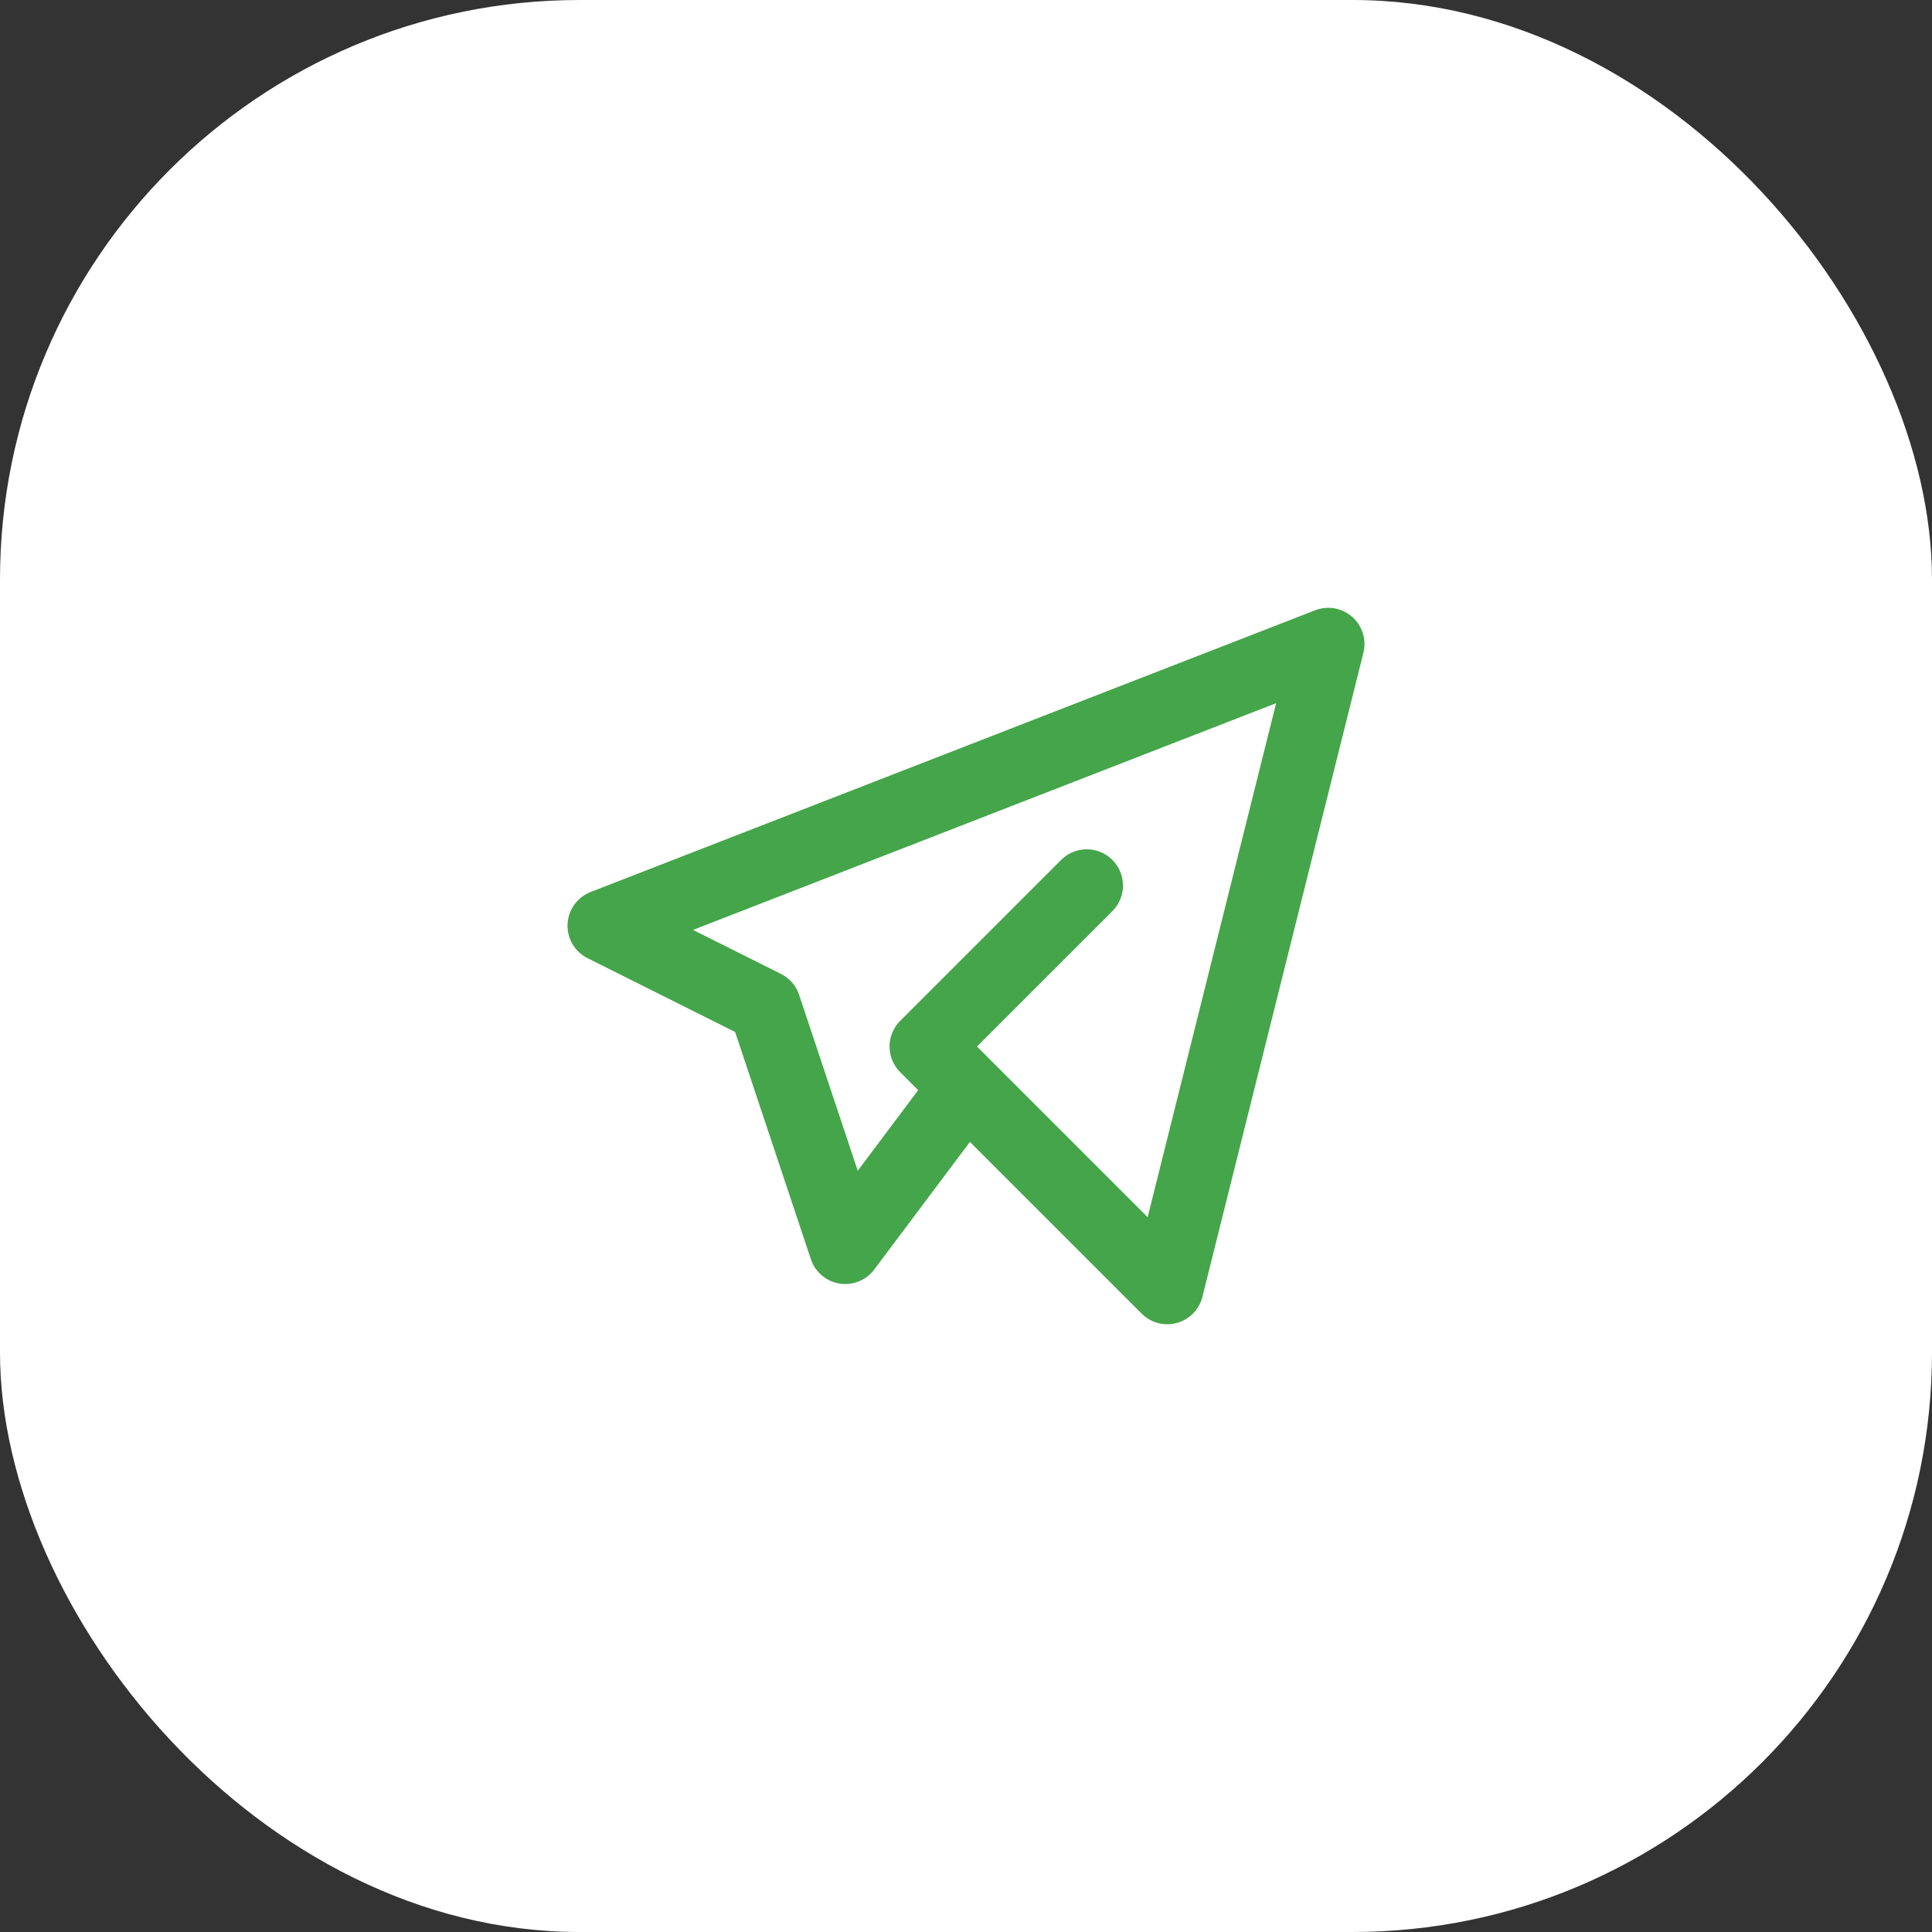 <?xml version="1.0" encoding="UTF-8"?> <svg xmlns="http://www.w3.org/2000/svg" width="40" height="40" viewBox="0 0 40 40" fill="none"><rect x="0" y="0" width="40" height="40" fill="#333333" stroke="none"/> <rect width="40" height="40" rx="12" fill="white"></rect> <g clip-path="url(#clip0_97_1194)"> <path d="M22.5 18.334L19.167 21.667L24.167 26.667L27.5 13.334L12.5 19.167L15.833 20.834L17.5 25.834L20 22.5" stroke="#45A54A" stroke-width="1.5" stroke-linecap="round" stroke-linejoin="round"></path> </g> <defs> <clipPath id="clip0_97_1194"> <rect width="20" height="20" fill="white" transform="translate(10 10)"></rect> </clipPath> </defs> </svg> 